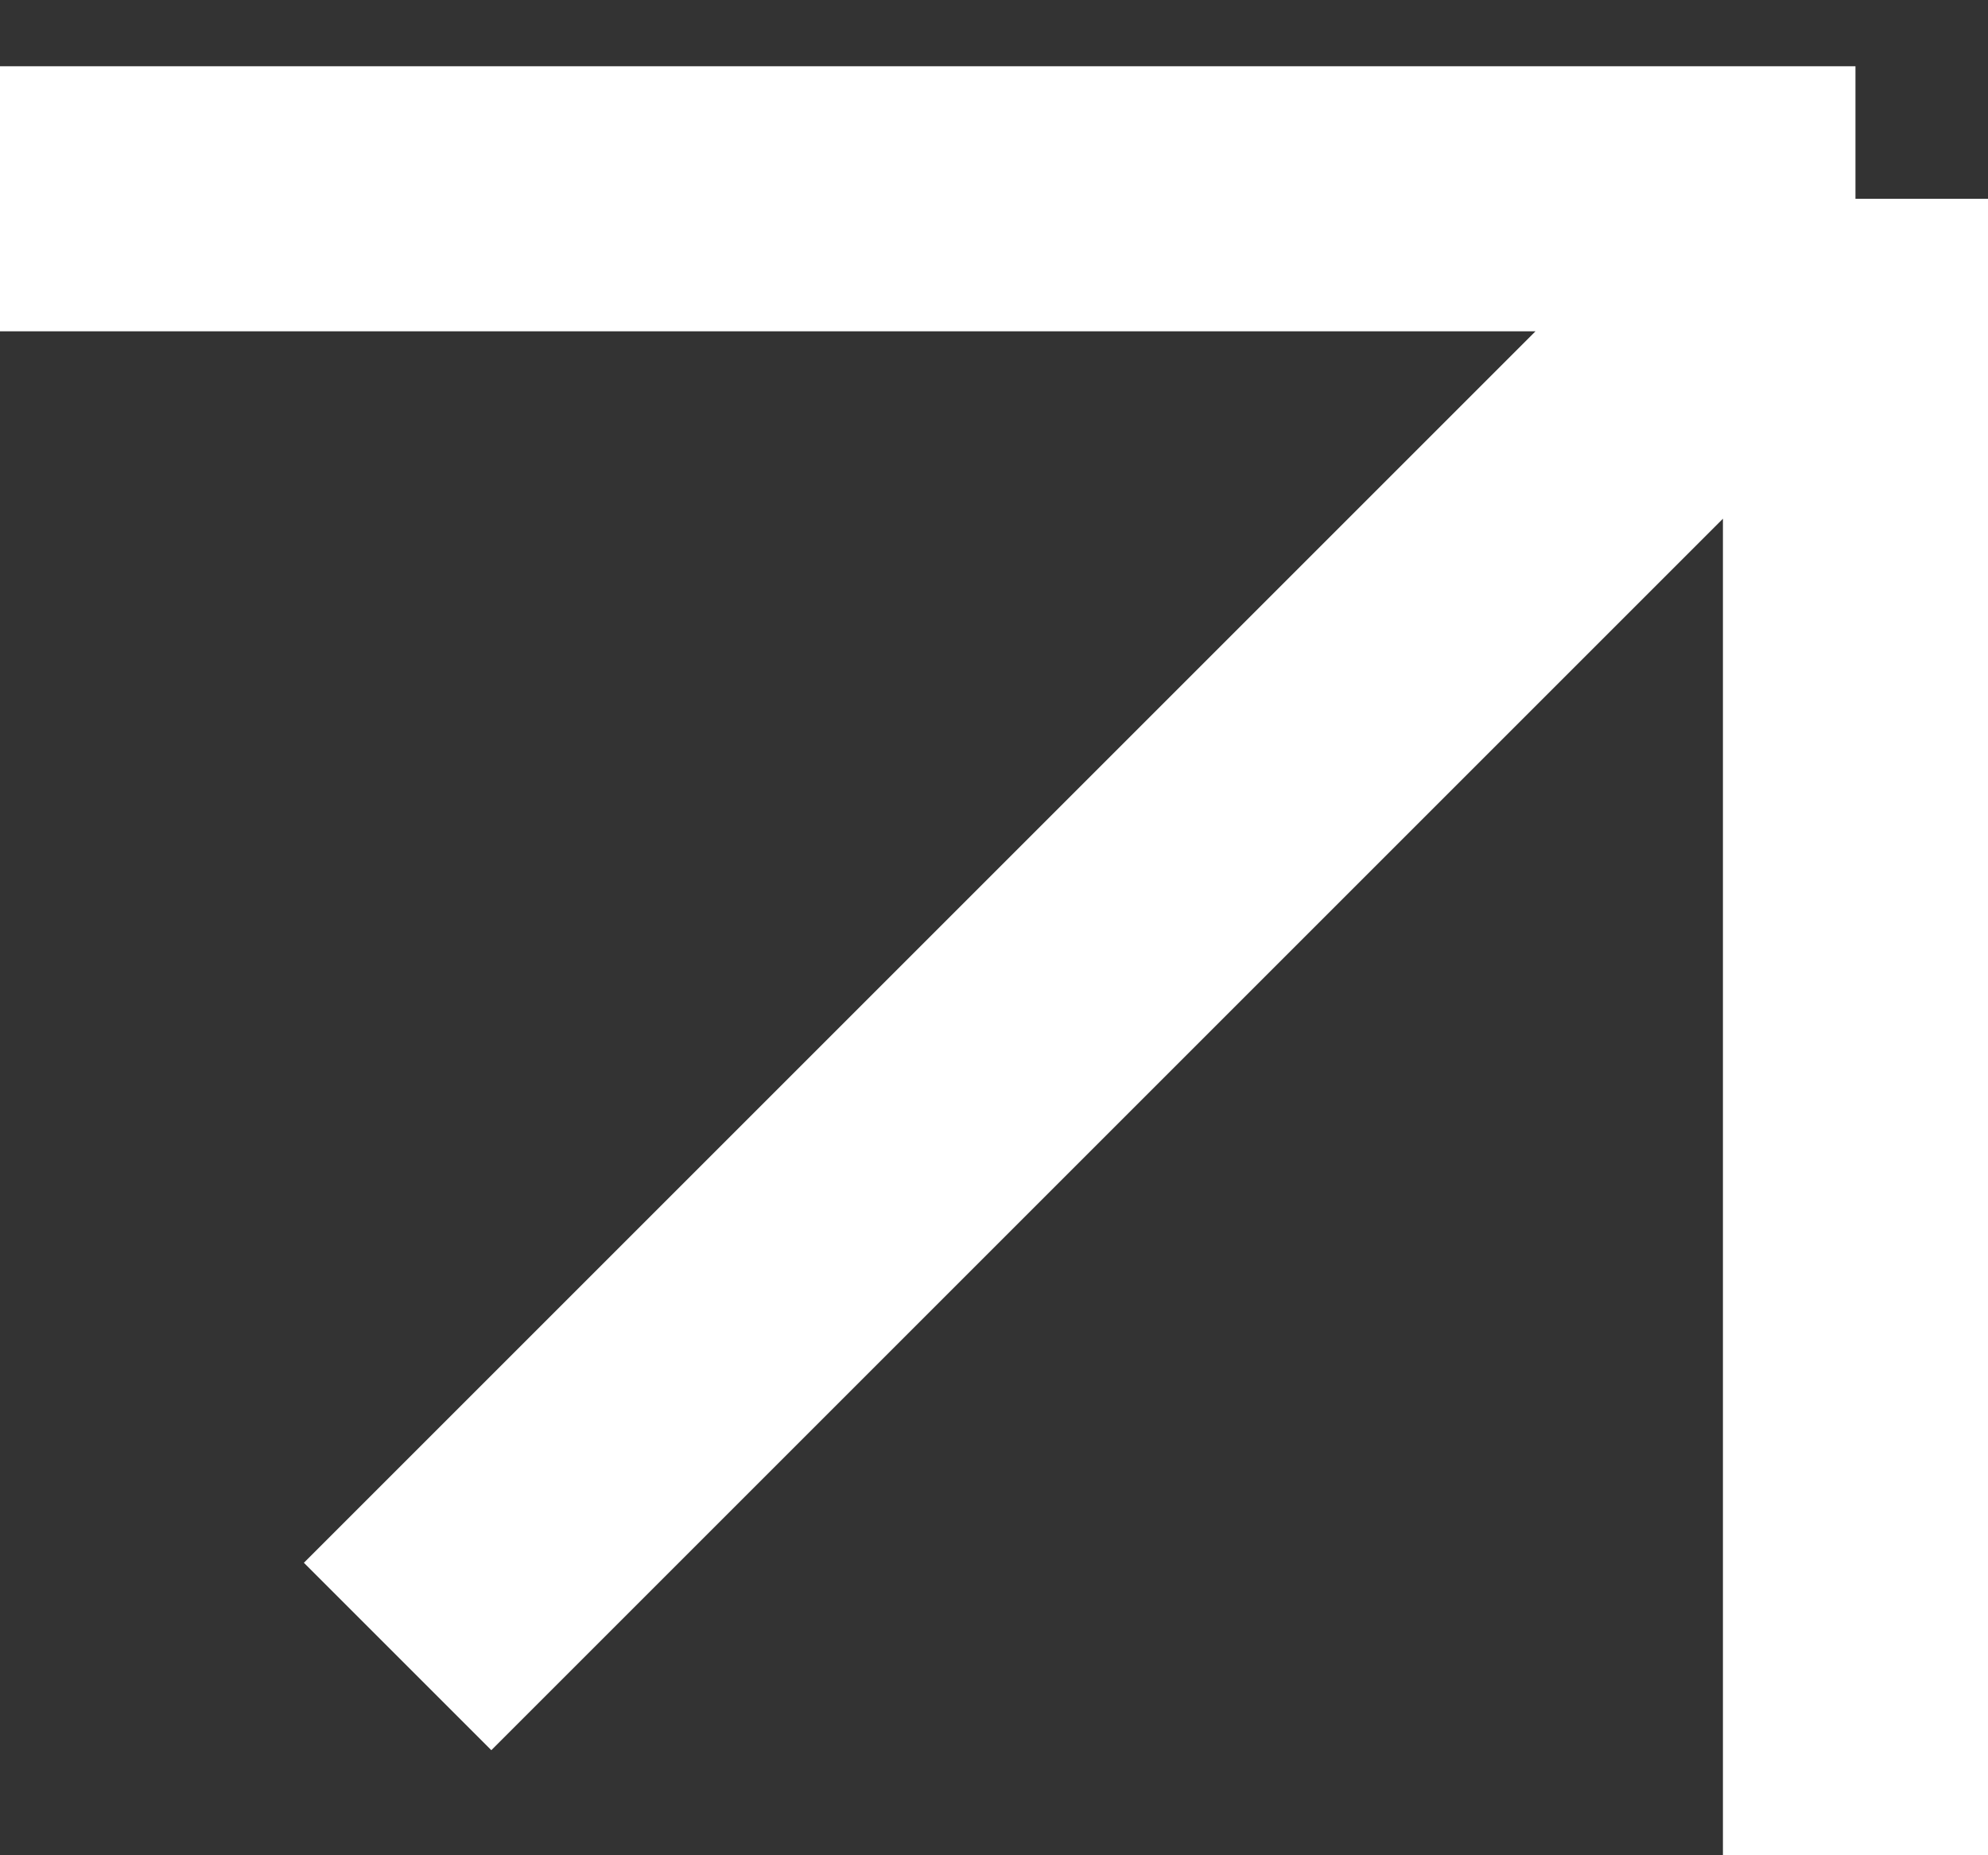<?xml version="1.0" encoding="UTF-8"?> <svg xmlns="http://www.w3.org/2000/svg" width="15" height="14" viewBox="0 0 15 14" fill="none"><rect x="0" y="0" width="15" height="14" fill="#333333" stroke="none"/> <path d="M0 1.5H14M14 1.5V14M14 1.5L3 12.5" stroke="white" stroke-width="2"></path> </svg> 